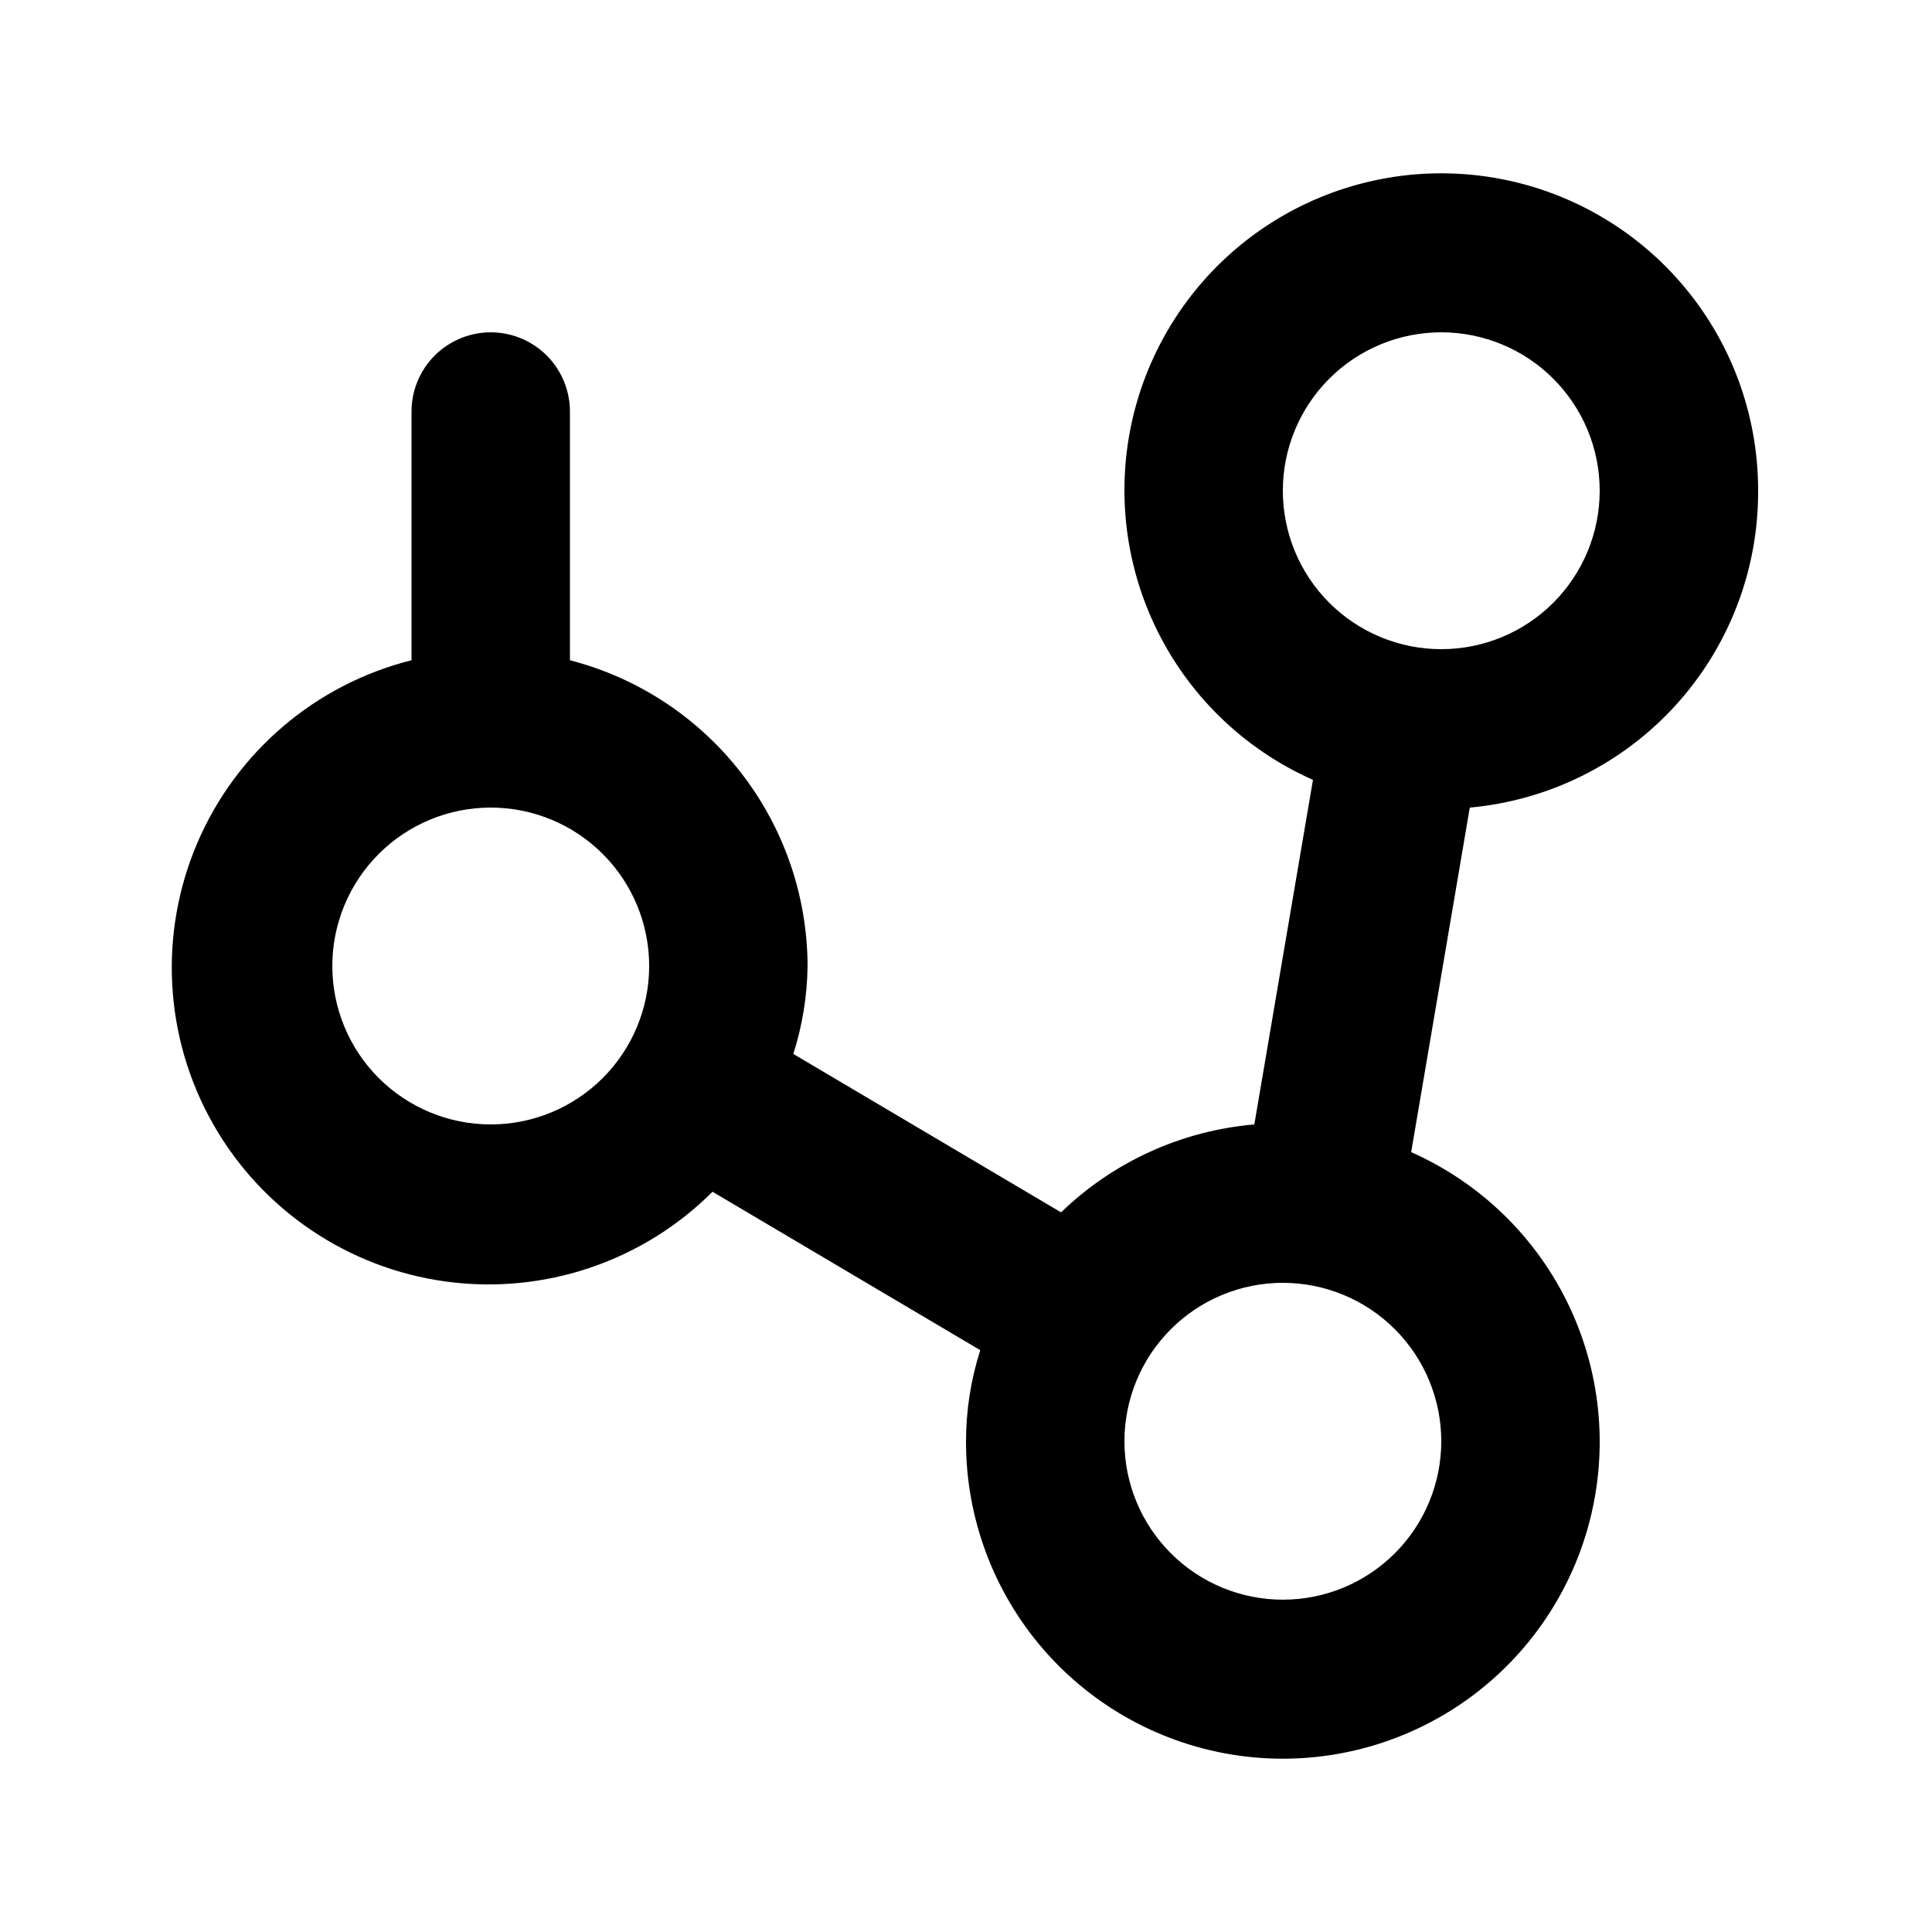 <?xml version="1.0" encoding="UTF-8"?>
<!-- Uploaded to: ICON Repo, www.svgrepo.com, Generator: ICON Repo Mixer Tools -->
<svg fill="#000000" width="800px" height="800px" version="1.1" viewBox="144 144 512 512" xmlns="http://www.w3.org/2000/svg">
 <path d="m609.92 274.05c0.039-20.266-7.254-39.855-20.531-55.164-13.273-15.309-31.637-25.301-51.703-28.133-20.062-2.832-40.473 1.688-57.469 12.723-16.992 11.039-29.422 27.848-34.996 47.328-5.57 19.484-3.91 40.324 4.676 58.676 8.59 18.355 23.523 32.984 42.051 41.191l-15.535 91.316c-19.246 1.645-37.336 9.871-51.223 23.301l-70.953-41.984c2.41-7.539 3.684-15.391 3.781-23.301-0.062-18.57-6.273-36.594-17.672-51.258-11.395-14.66-27.328-25.133-45.305-29.773v-65.914c0-7.5-4-14.43-10.496-18.18-6.496-3.75-14.496-3.75-20.992 0-6.496 3.75-10.496 10.68-10.496 18.18v65.914c-25.43 6.379-46.422 24.273-56.746 48.371-10.328 24.098-8.805 51.637 4.113 74.453 12.922 22.812 35.754 38.281 61.734 41.82 25.977 3.539 52.117-5.262 70.668-23.789l70.953 41.984c-2.492 7.805-3.766 15.949-3.777 24.141-0.039 20.266 7.254 39.859 20.527 55.168 13.277 15.309 31.641 25.297 51.707 28.129 20.062 2.832 40.473-1.688 57.469-12.723 16.992-11.035 29.422-27.848 34.996-47.328 5.57-19.48 3.91-40.32-4.676-58.676-8.59-18.355-23.523-32.984-42.051-41.191l15.535-91.312c20.934-1.895 40.398-11.566 54.547-27.113 14.148-15.547 21.949-35.836 21.863-56.855zm-83.969-41.984c11.137 0 21.816 4.422 29.688 12.297 7.875 7.871 12.297 18.551 12.297 29.688 0 11.133-4.422 21.812-12.297 29.688-7.871 7.871-18.551 12.297-29.688 12.297-11.133 0-21.812-4.426-29.688-12.297-7.871-7.875-12.297-18.555-12.297-29.688 0-11.137 4.426-21.816 12.297-29.688 7.875-7.875 18.555-12.297 29.688-12.297zm-251.9 209.92c-11.137 0-21.816-4.426-29.688-12.297-7.875-7.875-12.297-18.555-12.297-29.688 0-11.137 4.422-21.816 12.297-29.688 7.871-7.875 18.551-12.297 29.688-12.297 11.133 0 21.812 4.422 29.688 12.297 7.871 7.871 12.297 18.551 12.297 29.688 0 11.133-4.426 21.812-12.297 29.688-7.875 7.871-18.555 12.297-29.688 12.297zm209.92 125.95-0.004-0.004c-11.133 0-21.812-4.422-29.684-12.297-7.875-7.871-12.297-18.551-12.297-29.688 0-11.133 4.422-21.812 12.297-29.688 7.871-7.871 18.551-12.297 29.684-12.297 11.137 0 21.816 4.426 29.688 12.297 7.875 7.875 12.297 18.555 12.297 29.688 0 11.137-4.422 21.816-12.297 29.688-7.871 7.875-18.551 12.297-29.688 12.297z"/>
</svg>